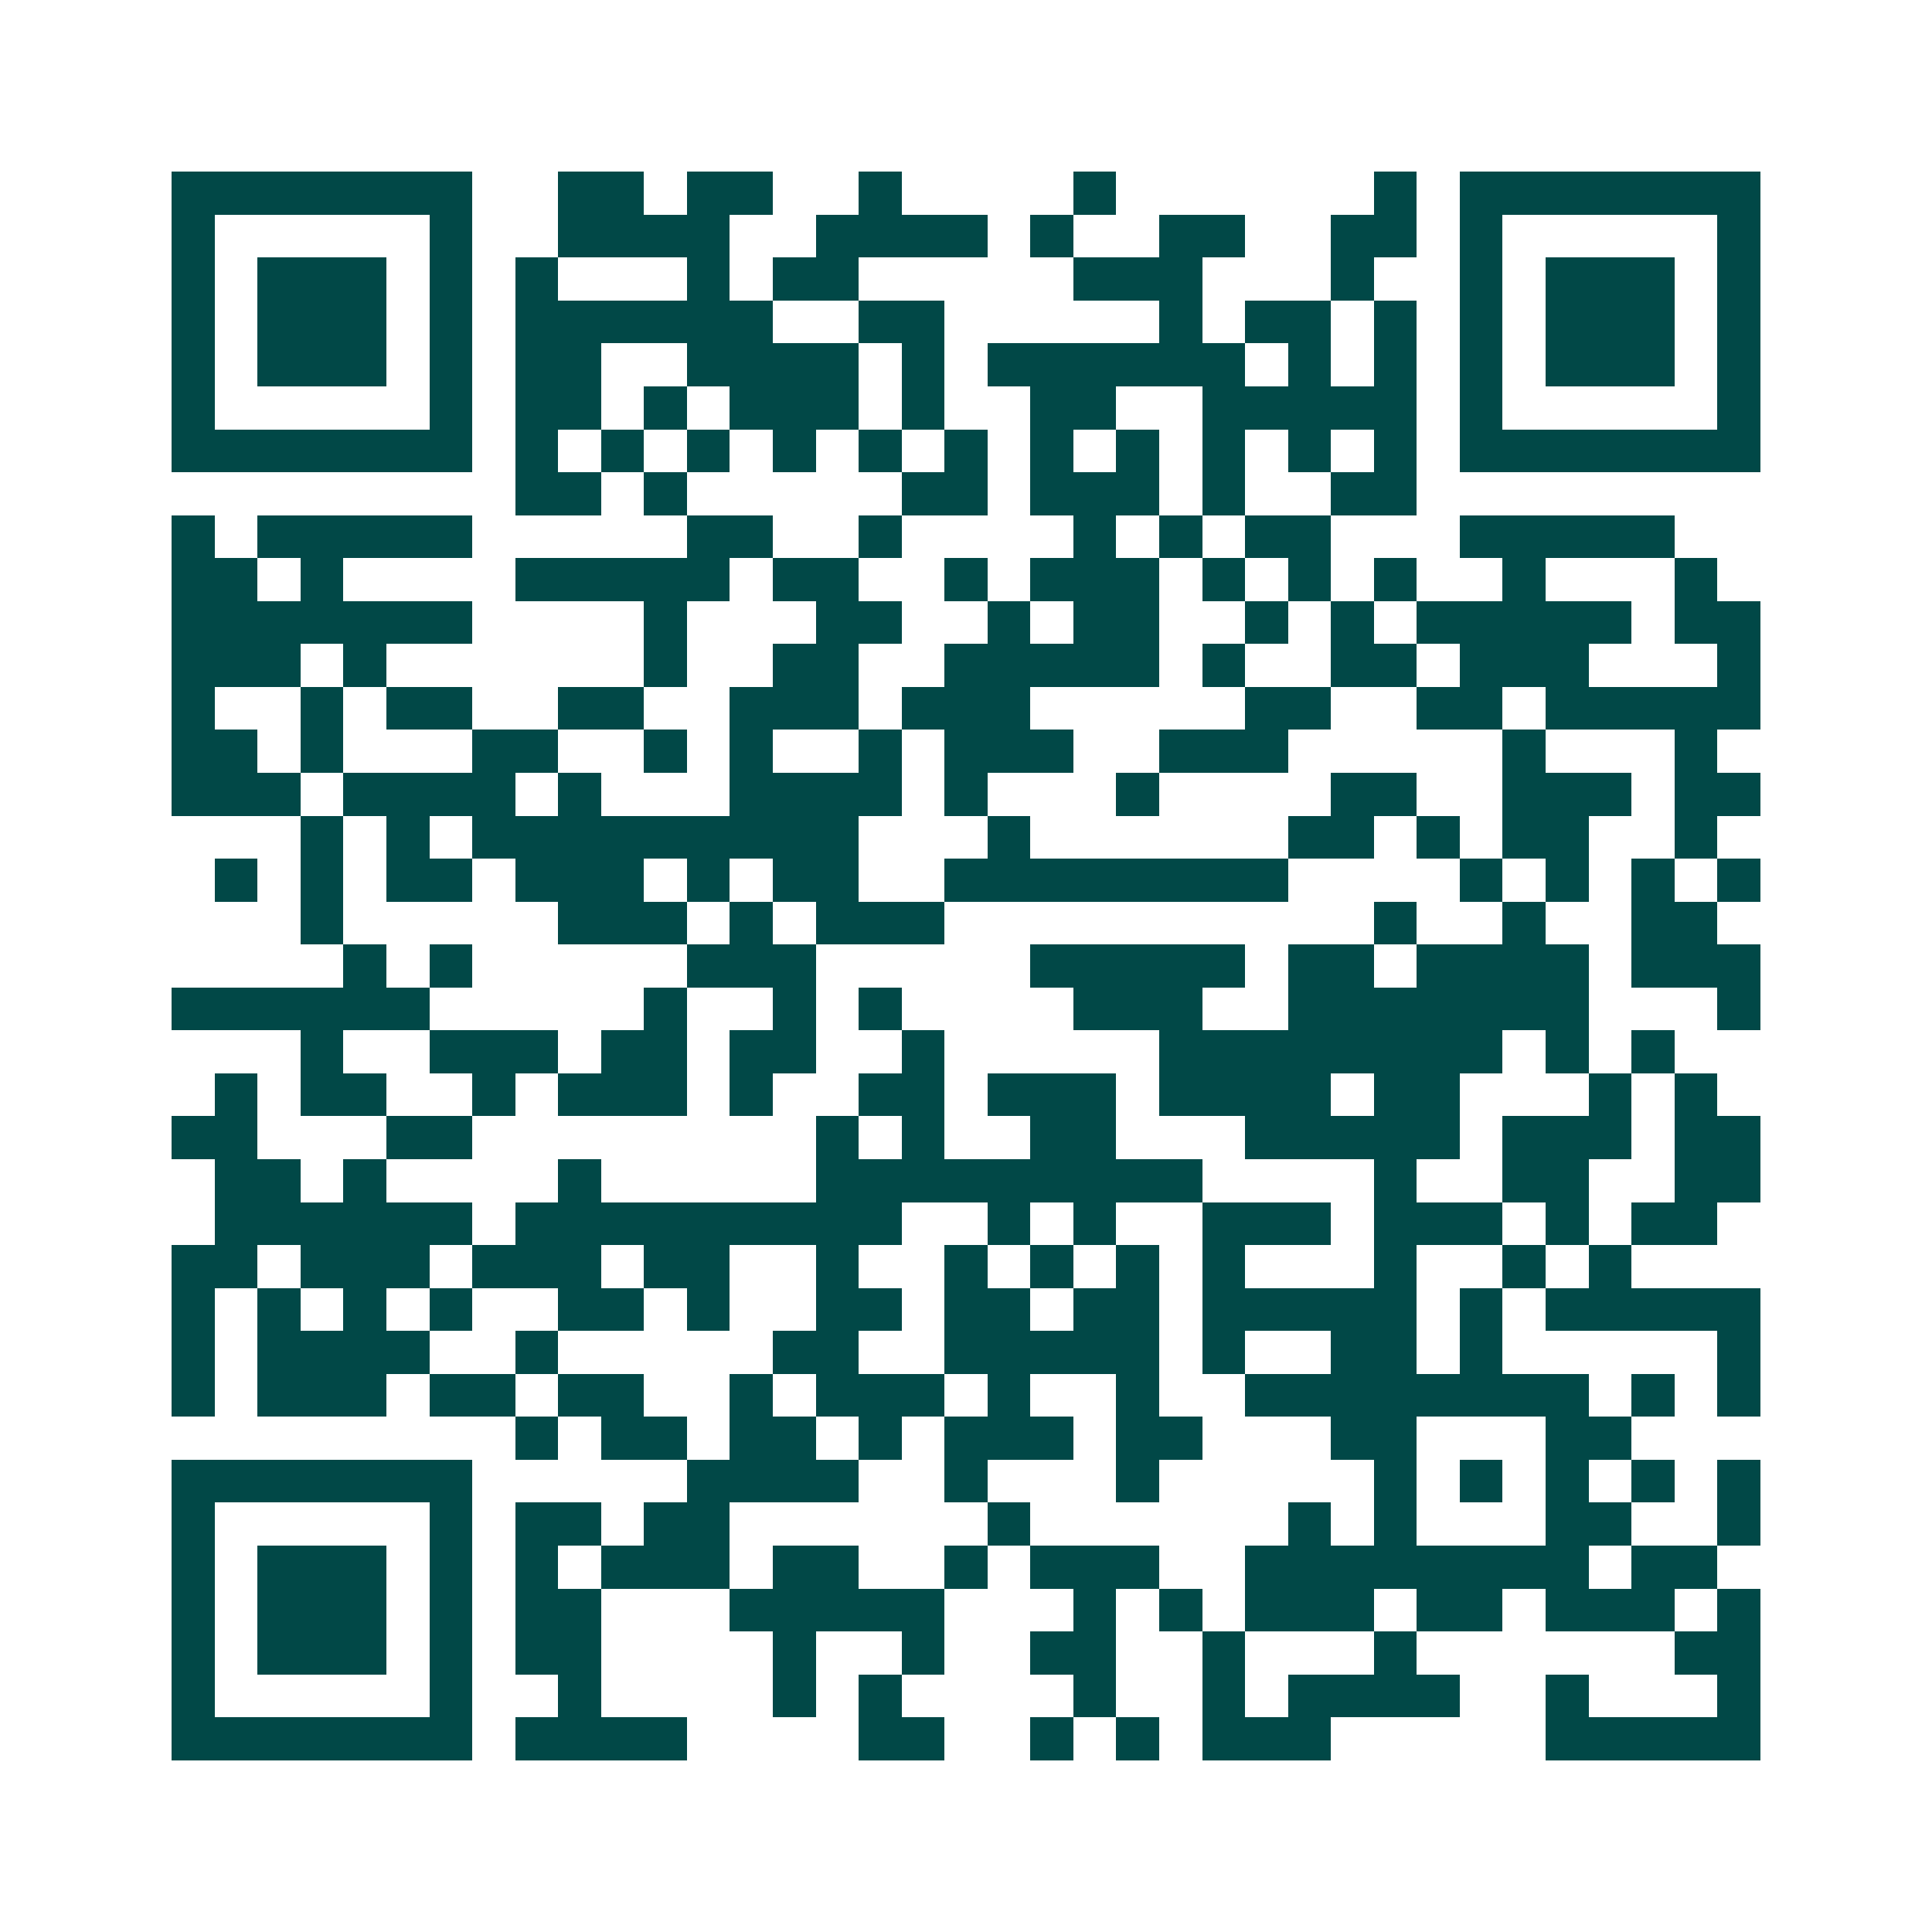 <svg xmlns="http://www.w3.org/2000/svg" width="200" height="200" viewBox="0 0 45 45" shape-rendering="crispEdges"><path fill="#ffffff" d="M0 0h45v45H0z"/><path stroke="#014847" d="M4 4.5h7m2 0h2m1 0h2m2 0h1m4 0h1m6 0h1m1 0h7M4 5.5h1m5 0h1m2 0h4m2 0h4m1 0h1m2 0h2m2 0h2m1 0h1m5 0h1M4 6.5h1m1 0h3m1 0h1m1 0h1m3 0h1m1 0h2m5 0h3m3 0h1m2 0h1m1 0h3m1 0h1M4 7.5h1m1 0h3m1 0h1m1 0h6m2 0h2m5 0h1m1 0h2m1 0h1m1 0h1m1 0h3m1 0h1M4 8.5h1m1 0h3m1 0h1m1 0h2m2 0h4m1 0h1m1 0h6m1 0h1m1 0h1m1 0h1m1 0h3m1 0h1M4 9.5h1m5 0h1m1 0h2m1 0h1m1 0h3m1 0h1m2 0h2m2 0h5m1 0h1m5 0h1M4 10.5h7m1 0h1m1 0h1m1 0h1m1 0h1m1 0h1m1 0h1m1 0h1m1 0h1m1 0h1m1 0h1m1 0h1m1 0h7M12 11.5h2m1 0h1m5 0h2m1 0h3m1 0h1m2 0h2M4 12.5h1m1 0h5m5 0h2m2 0h1m4 0h1m1 0h1m1 0h2m3 0h5M4 13.5h2m1 0h1m4 0h5m1 0h2m2 0h1m1 0h3m1 0h1m1 0h1m1 0h1m2 0h1m3 0h1M4 14.5h7m4 0h1m3 0h2m2 0h1m1 0h2m2 0h1m1 0h1m1 0h5m1 0h2M4 15.5h3m1 0h1m6 0h1m2 0h2m2 0h5m1 0h1m2 0h2m1 0h3m3 0h1M4 16.5h1m2 0h1m1 0h2m2 0h2m2 0h3m1 0h3m5 0h2m2 0h2m1 0h5M4 17.5h2m1 0h1m3 0h2m2 0h1m1 0h1m2 0h1m1 0h3m2 0h3m5 0h1m3 0h1M4 18.5h3m1 0h4m1 0h1m3 0h4m1 0h1m3 0h1m4 0h2m2 0h3m1 0h2M7 19.5h1m1 0h1m1 0h9m3 0h1m6 0h2m1 0h1m1 0h2m2 0h1M5 20.5h1m1 0h1m1 0h2m1 0h3m1 0h1m1 0h2m2 0h8m4 0h1m1 0h1m1 0h1m1 0h1M7 21.5h1m5 0h3m1 0h1m1 0h3m10 0h1m2 0h1m2 0h2M8 22.5h1m1 0h1m5 0h3m5 0h5m1 0h2m1 0h4m1 0h3M4 23.5h6m5 0h1m2 0h1m1 0h1m4 0h3m2 0h7m3 0h1M7 24.5h1m2 0h3m1 0h2m1 0h2m2 0h1m5 0h8m1 0h1m1 0h1M5 25.5h1m1 0h2m2 0h1m1 0h3m1 0h1m2 0h2m1 0h3m1 0h4m1 0h2m3 0h1m1 0h1M4 26.5h2m3 0h2m8 0h1m1 0h1m2 0h2m3 0h5m1 0h3m1 0h2M5 27.5h2m1 0h1m4 0h1m5 0h9m4 0h1m2 0h2m2 0h2M5 28.5h6m1 0h9m2 0h1m1 0h1m2 0h3m1 0h3m1 0h1m1 0h2M4 29.5h2m1 0h3m1 0h3m1 0h2m2 0h1m2 0h1m1 0h1m1 0h1m1 0h1m3 0h1m2 0h1m1 0h1M4 30.5h1m1 0h1m1 0h1m1 0h1m2 0h2m1 0h1m2 0h2m1 0h2m1 0h2m1 0h5m1 0h1m1 0h5M4 31.5h1m1 0h4m2 0h1m5 0h2m2 0h5m1 0h1m2 0h2m1 0h1m5 0h1M4 32.5h1m1 0h3m1 0h2m1 0h2m2 0h1m1 0h3m1 0h1m2 0h1m2 0h8m1 0h1m1 0h1M12 33.5h1m1 0h2m1 0h2m1 0h1m1 0h3m1 0h2m3 0h2m3 0h2M4 34.5h7m5 0h4m2 0h1m3 0h1m5 0h1m1 0h1m1 0h1m1 0h1m1 0h1M4 35.5h1m5 0h1m1 0h2m1 0h2m6 0h1m6 0h1m1 0h1m3 0h2m2 0h1M4 36.5h1m1 0h3m1 0h1m1 0h1m1 0h3m1 0h2m2 0h1m1 0h3m2 0h8m1 0h2M4 37.5h1m1 0h3m1 0h1m1 0h2m3 0h5m3 0h1m1 0h1m1 0h3m1 0h2m1 0h3m1 0h1M4 38.5h1m1 0h3m1 0h1m1 0h2m4 0h1m2 0h1m2 0h2m2 0h1m3 0h1m6 0h2M4 39.5h1m5 0h1m2 0h1m4 0h1m1 0h1m4 0h1m2 0h1m1 0h4m2 0h1m3 0h1M4 40.5h7m1 0h4m4 0h2m2 0h1m1 0h1m1 0h3m5 0h5"/></svg>
